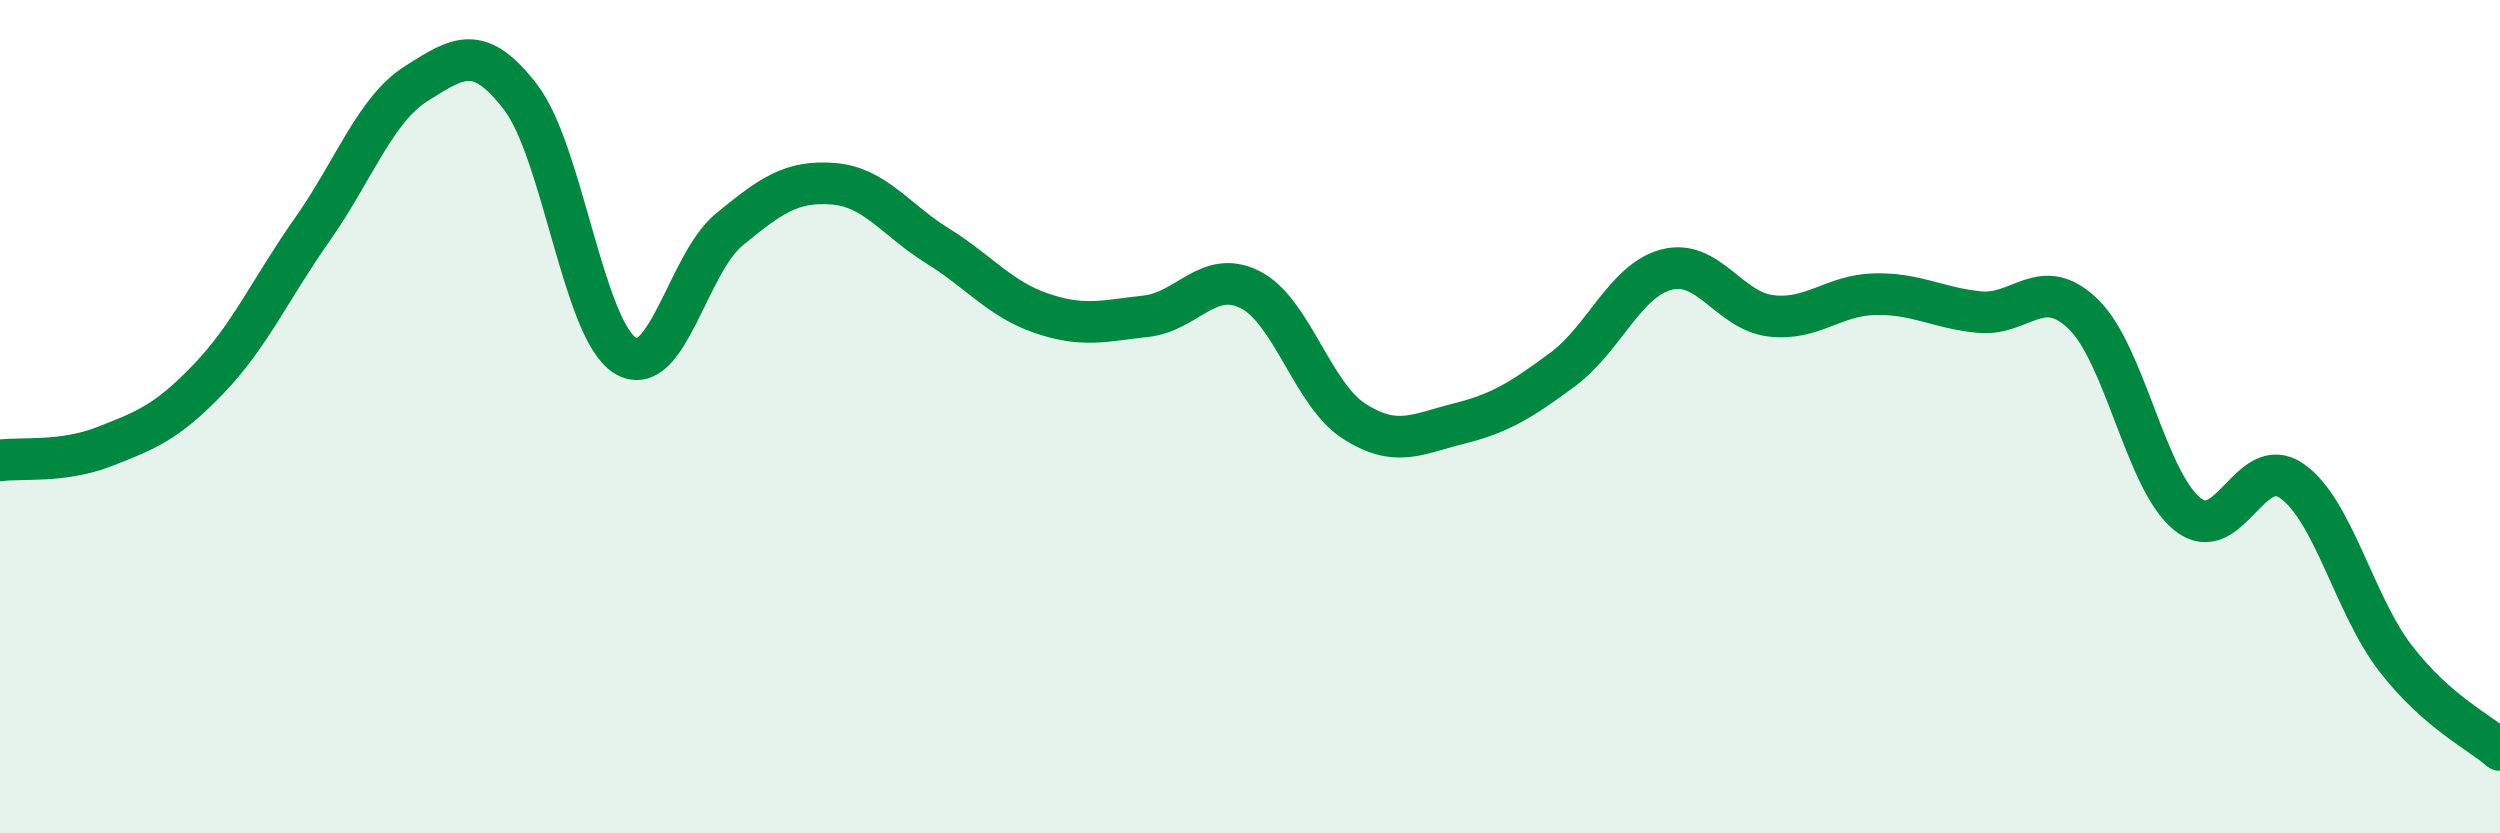 
    <svg width="60" height="20" viewBox="0 0 60 20" xmlns="http://www.w3.org/2000/svg">
      <path
        d="M 0,11.05 C 0.5,10.98 1.5,11.11 2.5,10.72 C 3.5,10.33 4,10.14 5,9.1 C 6,8.06 6.5,6.92 7.5,5.5 C 8.5,4.08 9,2.63 10,2 C 11,1.37 11.5,1.03 12.5,2.34 C 13.5,3.65 14,7.9 15,8.53 C 16,9.16 16.5,6.33 17.5,5.51 C 18.5,4.69 19,4.33 20,4.41 C 21,4.49 21.5,5.28 22.5,5.9 C 23.5,6.52 24,7.18 25,7.52 C 26,7.86 26.5,7.7 27.5,7.59 C 28.5,7.48 29,6.45 30,6.95 C 31,7.45 31.5,9.47 32.5,10.11 C 33.5,10.75 34,10.42 35,10.17 C 36,9.92 36.5,9.61 37.5,8.87 C 38.5,8.13 39,6.73 40,6.47 C 41,6.21 41.5,7.46 42.5,7.58 C 43.5,7.7 44,7.08 45,7.06 C 46,7.04 46.5,7.39 47.5,7.49 C 48.5,7.59 49,6.57 50,7.54 C 51,8.51 51.5,11.54 52.5,12.34 C 53.5,13.14 54,10.85 55,11.54 C 56,12.23 56.5,14.52 57.5,15.81 C 58.5,17.1 59.5,17.56 60,18L60 20L0 20Z"
        fill="#008740"
        opacity="0.1"
        stroke-linecap="round"
        stroke-linejoin="round"
      />
      <path
        d="M 0,11.05 C 0.5,10.98 1.5,11.11 2.5,10.72 C 3.5,10.33 4,10.14 5,9.1 C 6,8.06 6.5,6.92 7.5,5.5 C 8.5,4.08 9,2.63 10,2 C 11,1.37 11.5,1.03 12.5,2.34 C 13.5,3.65 14,7.9 15,8.53 C 16,9.16 16.5,6.33 17.5,5.51 C 18.5,4.69 19,4.33 20,4.41 C 21,4.49 21.5,5.28 22.5,5.9 C 23.5,6.52 24,7.18 25,7.52 C 26,7.86 26.5,7.7 27.5,7.59 C 28.5,7.48 29,6.45 30,6.95 C 31,7.45 31.5,9.47 32.5,10.11 C 33.5,10.75 34,10.42 35,10.17 C 36,9.92 36.5,9.61 37.5,8.87 C 38.5,8.13 39,6.73 40,6.47 C 41,6.21 41.5,7.46 42.5,7.58 C 43.5,7.7 44,7.08 45,7.06 C 46,7.04 46.5,7.39 47.5,7.49 C 48.5,7.59 49,6.57 50,7.54 C 51,8.51 51.5,11.54 52.5,12.34 C 53.5,13.14 54,10.85 55,11.54 C 56,12.23 56.5,14.52 57.5,15.81 C 58.5,17.1 59.5,17.56 60,18"
        stroke="#008740"
        stroke-width="1"
        fill="none"
        stroke-linecap="round"
        stroke-linejoin="round"
      />
    </svg>
  